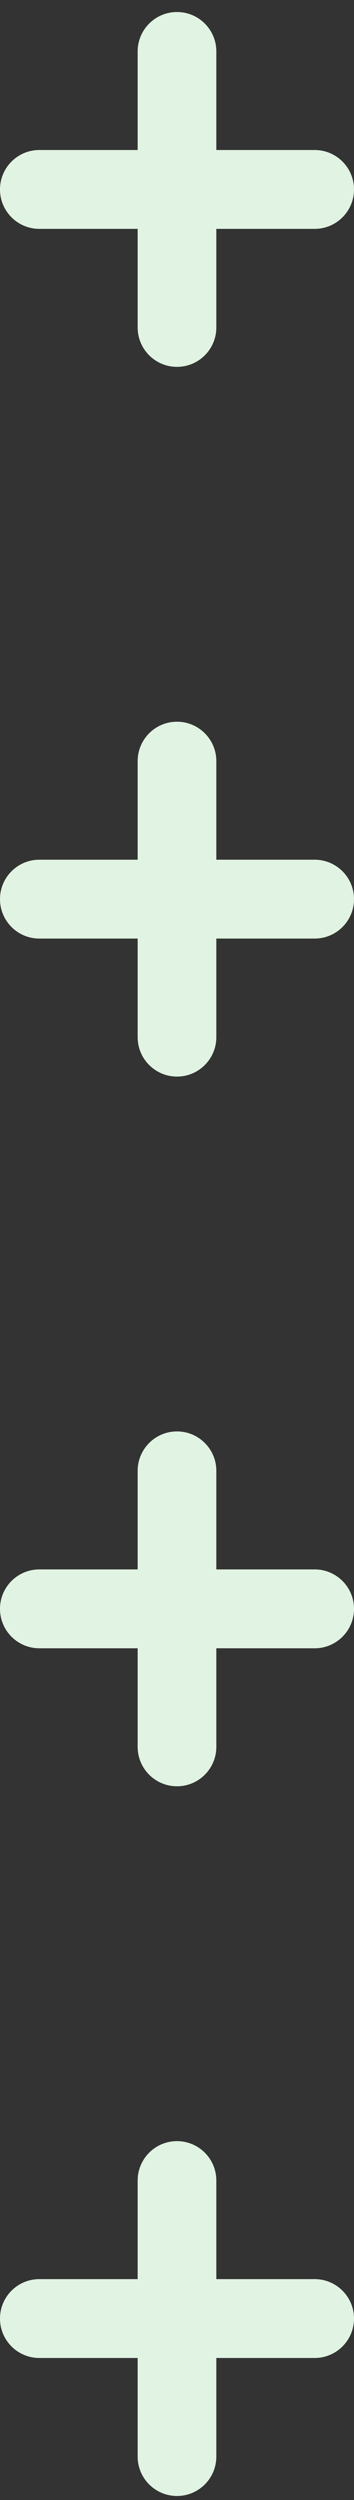 <svg width="20" height="141" viewBox="0 0 20 141" fill="none" xmlns="http://www.w3.org/2000/svg">
<rect x="0" y="0" width="20" height="141" fill="#333333" stroke="none"/>
<path d="M2.222 128.543C0.995 128.543 -1.50887e-07 129.538 -9.72031e-08 130.766C-4.35193e-08 131.995 0.995 132.99 2.222 132.99L17.778 132.99C19.005 132.99 20 131.995 20 130.766C20 129.538 19.005 128.543 17.778 128.543L2.222 128.543Z" fill="#E1F3E2"/>
<path d="M7.777 138.55C7.777 139.778 8.772 140.773 10 140.773C11.227 140.773 12.222 139.778 12.222 138.55L12.222 122.983C12.222 121.755 11.227 120.76 10 120.76C8.772 120.76 7.777 121.755 7.777 122.983L7.777 138.55Z" fill="#E1F3E2"/>
<path d="M2.222 88.515C0.995 88.515 -1.50887e-07 89.511 -9.72032e-08 90.739C-4.35193e-08 91.967 0.995 92.963 2.222 92.963L17.778 92.963C19.005 92.963 20 91.967 20 90.739C20 89.511 19.005 88.515 17.778 88.515L2.222 88.515Z" fill="#E1F3E2"/>
<path d="M7.777 98.522C7.777 99.751 8.772 100.746 10 100.746C11.227 100.746 12.222 99.751 12.222 98.522L12.222 82.956C12.222 81.728 11.227 80.732 10 80.732C8.772 80.732 7.777 81.728 7.777 82.956L7.777 98.522Z" fill="#E1F3E2"/>
<path d="M2.222 48.488C0.995 48.488 -1.50887e-07 49.484 -9.72032e-08 50.712C-4.35194e-08 51.94 0.995 52.935 2.222 52.935L17.778 52.935C19.005 52.935 20 51.94 20 50.712C20 49.484 19.005 48.488 17.778 48.488L2.222 48.488Z" fill="#E1F3E2"/>
<path d="M7.777 58.495C7.777 59.723 8.772 60.719 10 60.719C11.227 60.719 12.222 59.723 12.222 58.495L12.222 42.929C12.222 41.701 11.227 40.705 10 40.705C8.772 40.705 7.777 41.701 7.777 42.929L7.777 58.495Z" fill="#E1F3E2"/>
<path d="M2.222 8.461C0.995 8.461 -1.50887e-07 9.456 -9.72031e-08 10.684C-4.35193e-08 11.913 0.995 12.908 2.222 12.908L17.778 12.908C19.005 12.908 20 11.913 20 10.684C20 9.456 19.005 8.461 17.778 8.461L2.222 8.461Z" fill="#E1F3E2"/>
<path d="M7.777 18.468C7.777 19.696 8.772 20.691 10 20.691C11.227 20.691 12.222 19.696 12.222 18.468L12.222 2.901C12.222 1.673 11.227 0.678 10 0.678C8.772 0.678 7.777 1.673 7.777 2.901L7.777 18.468Z" fill="#E1F3E2"/>
</svg>

